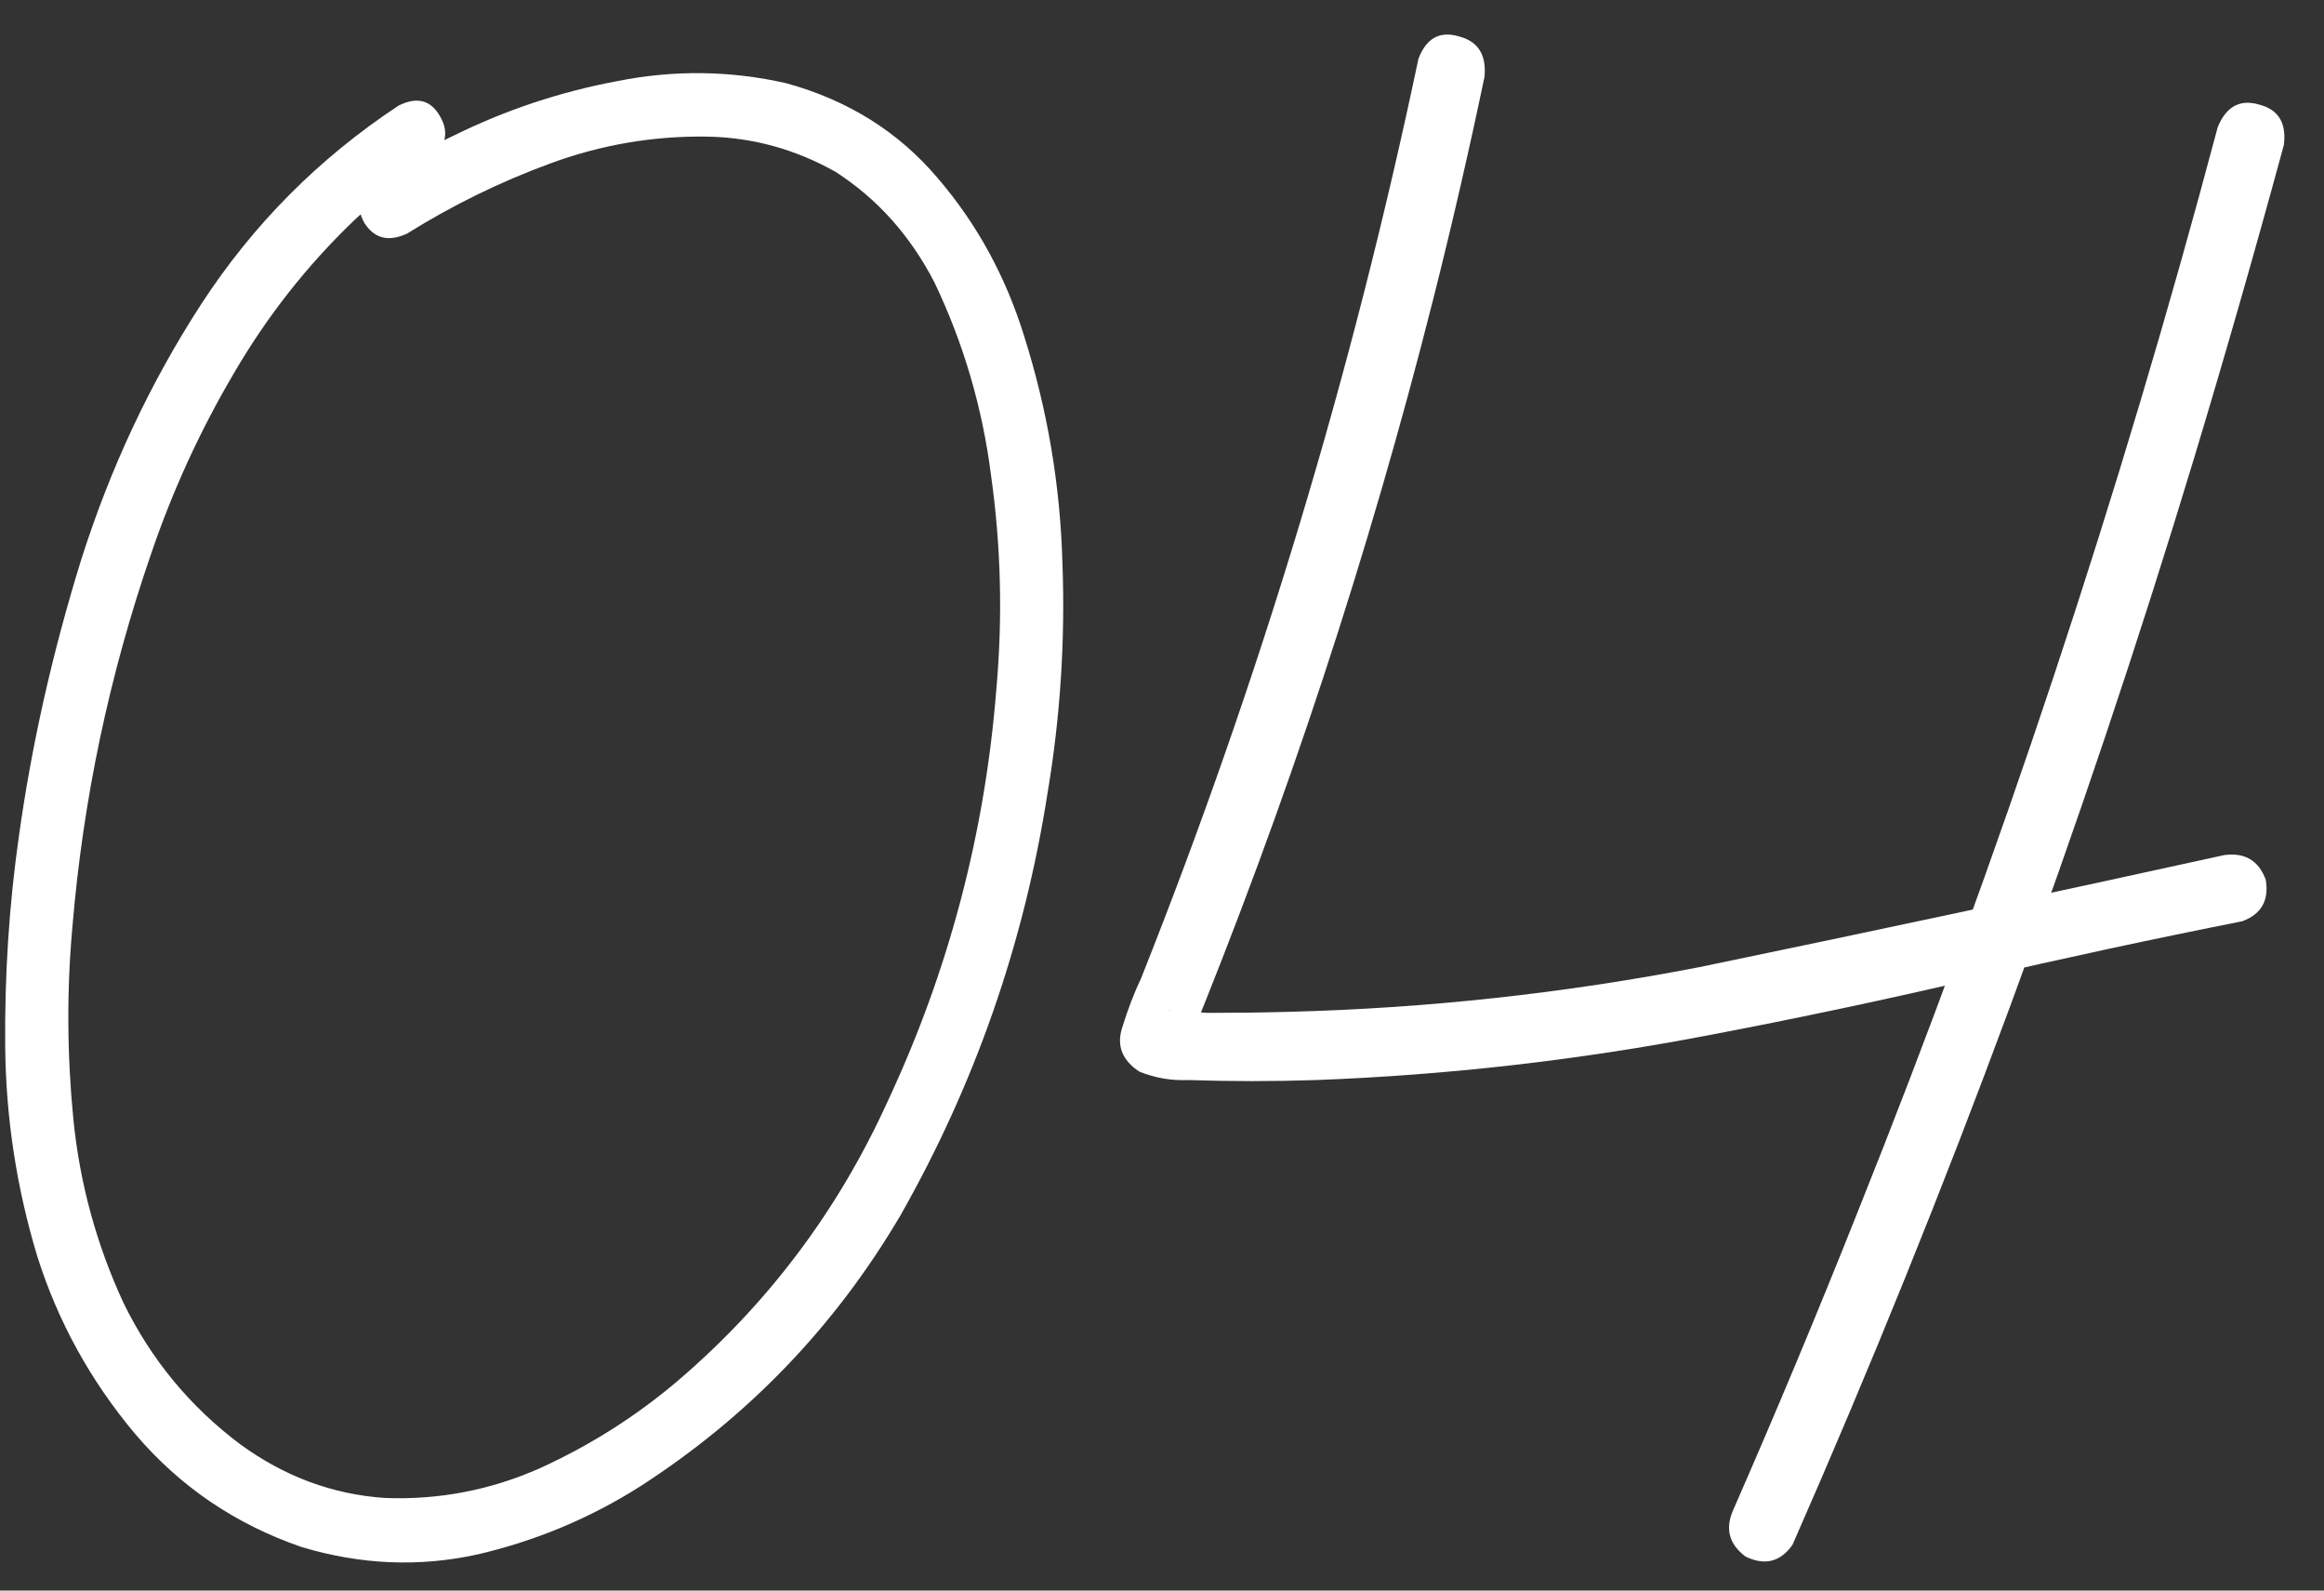 <?xml version="1.0" encoding="UTF-8"?> <svg xmlns="http://www.w3.org/2000/svg" width="38" height="26" viewBox="0 0 38 26" fill="none"><rect x="0" y="0" width="38" height="26" fill="#333333" stroke="none"/><path d="M6.516 1.727C6.818 1.576 7.044 1.634 7.195 1.902C7.346 2.157 7.294 2.395 7.038 2.616C6.597 2.907 6.184 3.232 5.801 3.592C5.023 4.335 4.36 5.178 3.814 6.119C3.268 7.048 2.821 8.024 2.473 9.046C1.787 11.033 1.357 13.072 1.183 15.163C1.09 16.197 1.096 17.243 1.2 18.3C1.305 19.346 1.578 20.345 2.019 21.297C2.473 22.227 3.112 22.999 3.936 23.615C4.657 24.138 5.441 24.428 6.289 24.486C7.172 24.521 8.02 24.359 8.833 23.998C9.647 23.627 10.39 23.156 11.064 22.587C12.551 21.321 13.701 19.793 14.514 18.004C15.514 15.866 16.106 13.618 16.292 11.26C16.396 10.086 16.367 8.925 16.205 7.774C16.065 6.671 15.758 5.619 15.281 4.62C14.886 3.853 14.346 3.249 13.661 2.808C12.998 2.436 12.295 2.244 11.552 2.233C10.681 2.221 9.832 2.366 9.008 2.668C8.183 2.97 7.399 3.354 6.655 3.819C6.353 3.958 6.121 3.9 5.958 3.644C5.807 3.377 5.865 3.139 6.132 2.93C6.55 2.663 6.98 2.424 7.422 2.215C8.27 1.797 9.159 1.501 10.088 1.327C11.017 1.141 11.941 1.152 12.859 1.361C13.87 1.64 14.694 2.157 15.333 2.912C15.972 3.656 16.443 4.516 16.745 5.491C17.128 6.7 17.337 7.937 17.372 9.203C17.419 10.47 17.337 11.724 17.128 12.967C16.745 15.419 15.943 17.719 14.723 19.868C13.655 21.681 12.237 23.156 10.471 24.295C9.647 24.818 8.758 25.189 7.805 25.41C6.852 25.619 5.894 25.578 4.93 25.288C3.849 24.916 2.943 24.301 2.211 23.441C1.479 22.57 0.945 21.599 0.608 20.531C0.271 19.415 0.097 18.277 0.085 17.115C0.074 15.942 0.149 14.786 0.312 13.647C0.521 12.16 0.858 10.667 1.322 9.168C1.799 7.658 2.455 6.258 3.292 4.969C4.14 3.667 5.214 2.587 6.516 1.727Z" fill="white"></path><path d="M36.263 2.076C36.402 1.739 36.629 1.617 36.942 1.71C37.256 1.791 37.39 2.012 37.343 2.372C36.879 4.08 36.391 5.782 35.879 7.478C34.044 13.543 31.854 19.468 29.309 25.253C29.112 25.532 28.856 25.596 28.543 25.445C28.276 25.247 28.206 24.998 28.334 24.696C29.042 23.081 29.722 21.454 30.373 19.816C32.696 14.019 34.66 8.105 36.263 2.076ZM23.193 0.961C23.321 0.624 23.541 0.502 23.855 0.595C24.169 0.676 24.308 0.897 24.273 1.257C24.018 2.477 23.739 3.685 23.437 4.882C22.38 9.064 21.032 13.153 19.394 17.15C19.371 17.01 19.353 16.865 19.341 16.714C19.249 16.586 19.162 16.517 19.08 16.505C19.092 16.505 19.109 16.511 19.132 16.523C19.179 16.534 19.185 16.54 19.15 16.54C19.115 16.528 19.103 16.523 19.115 16.523C19.138 16.523 19.167 16.523 19.202 16.523C19.376 16.534 19.556 16.546 19.742 16.557C20.184 16.557 20.625 16.552 21.067 16.54C23.332 16.482 25.574 16.238 27.793 15.808C30.651 15.216 33.509 14.606 36.367 13.978C36.704 13.932 36.931 14.065 37.047 14.379C37.105 14.716 36.977 14.943 36.664 15.059C35.2 15.349 33.742 15.663 32.289 16C30.849 16.337 29.397 16.645 27.933 16.923C25.807 17.33 23.669 17.574 21.52 17.655C20.823 17.678 20.126 17.678 19.429 17.655C19.15 17.667 18.883 17.62 18.627 17.516C18.348 17.33 18.255 17.092 18.348 16.801C18.441 16.499 18.546 16.226 18.662 15.982C20.602 11.103 22.112 6.096 23.193 0.961Z" fill="white"></path></svg> 